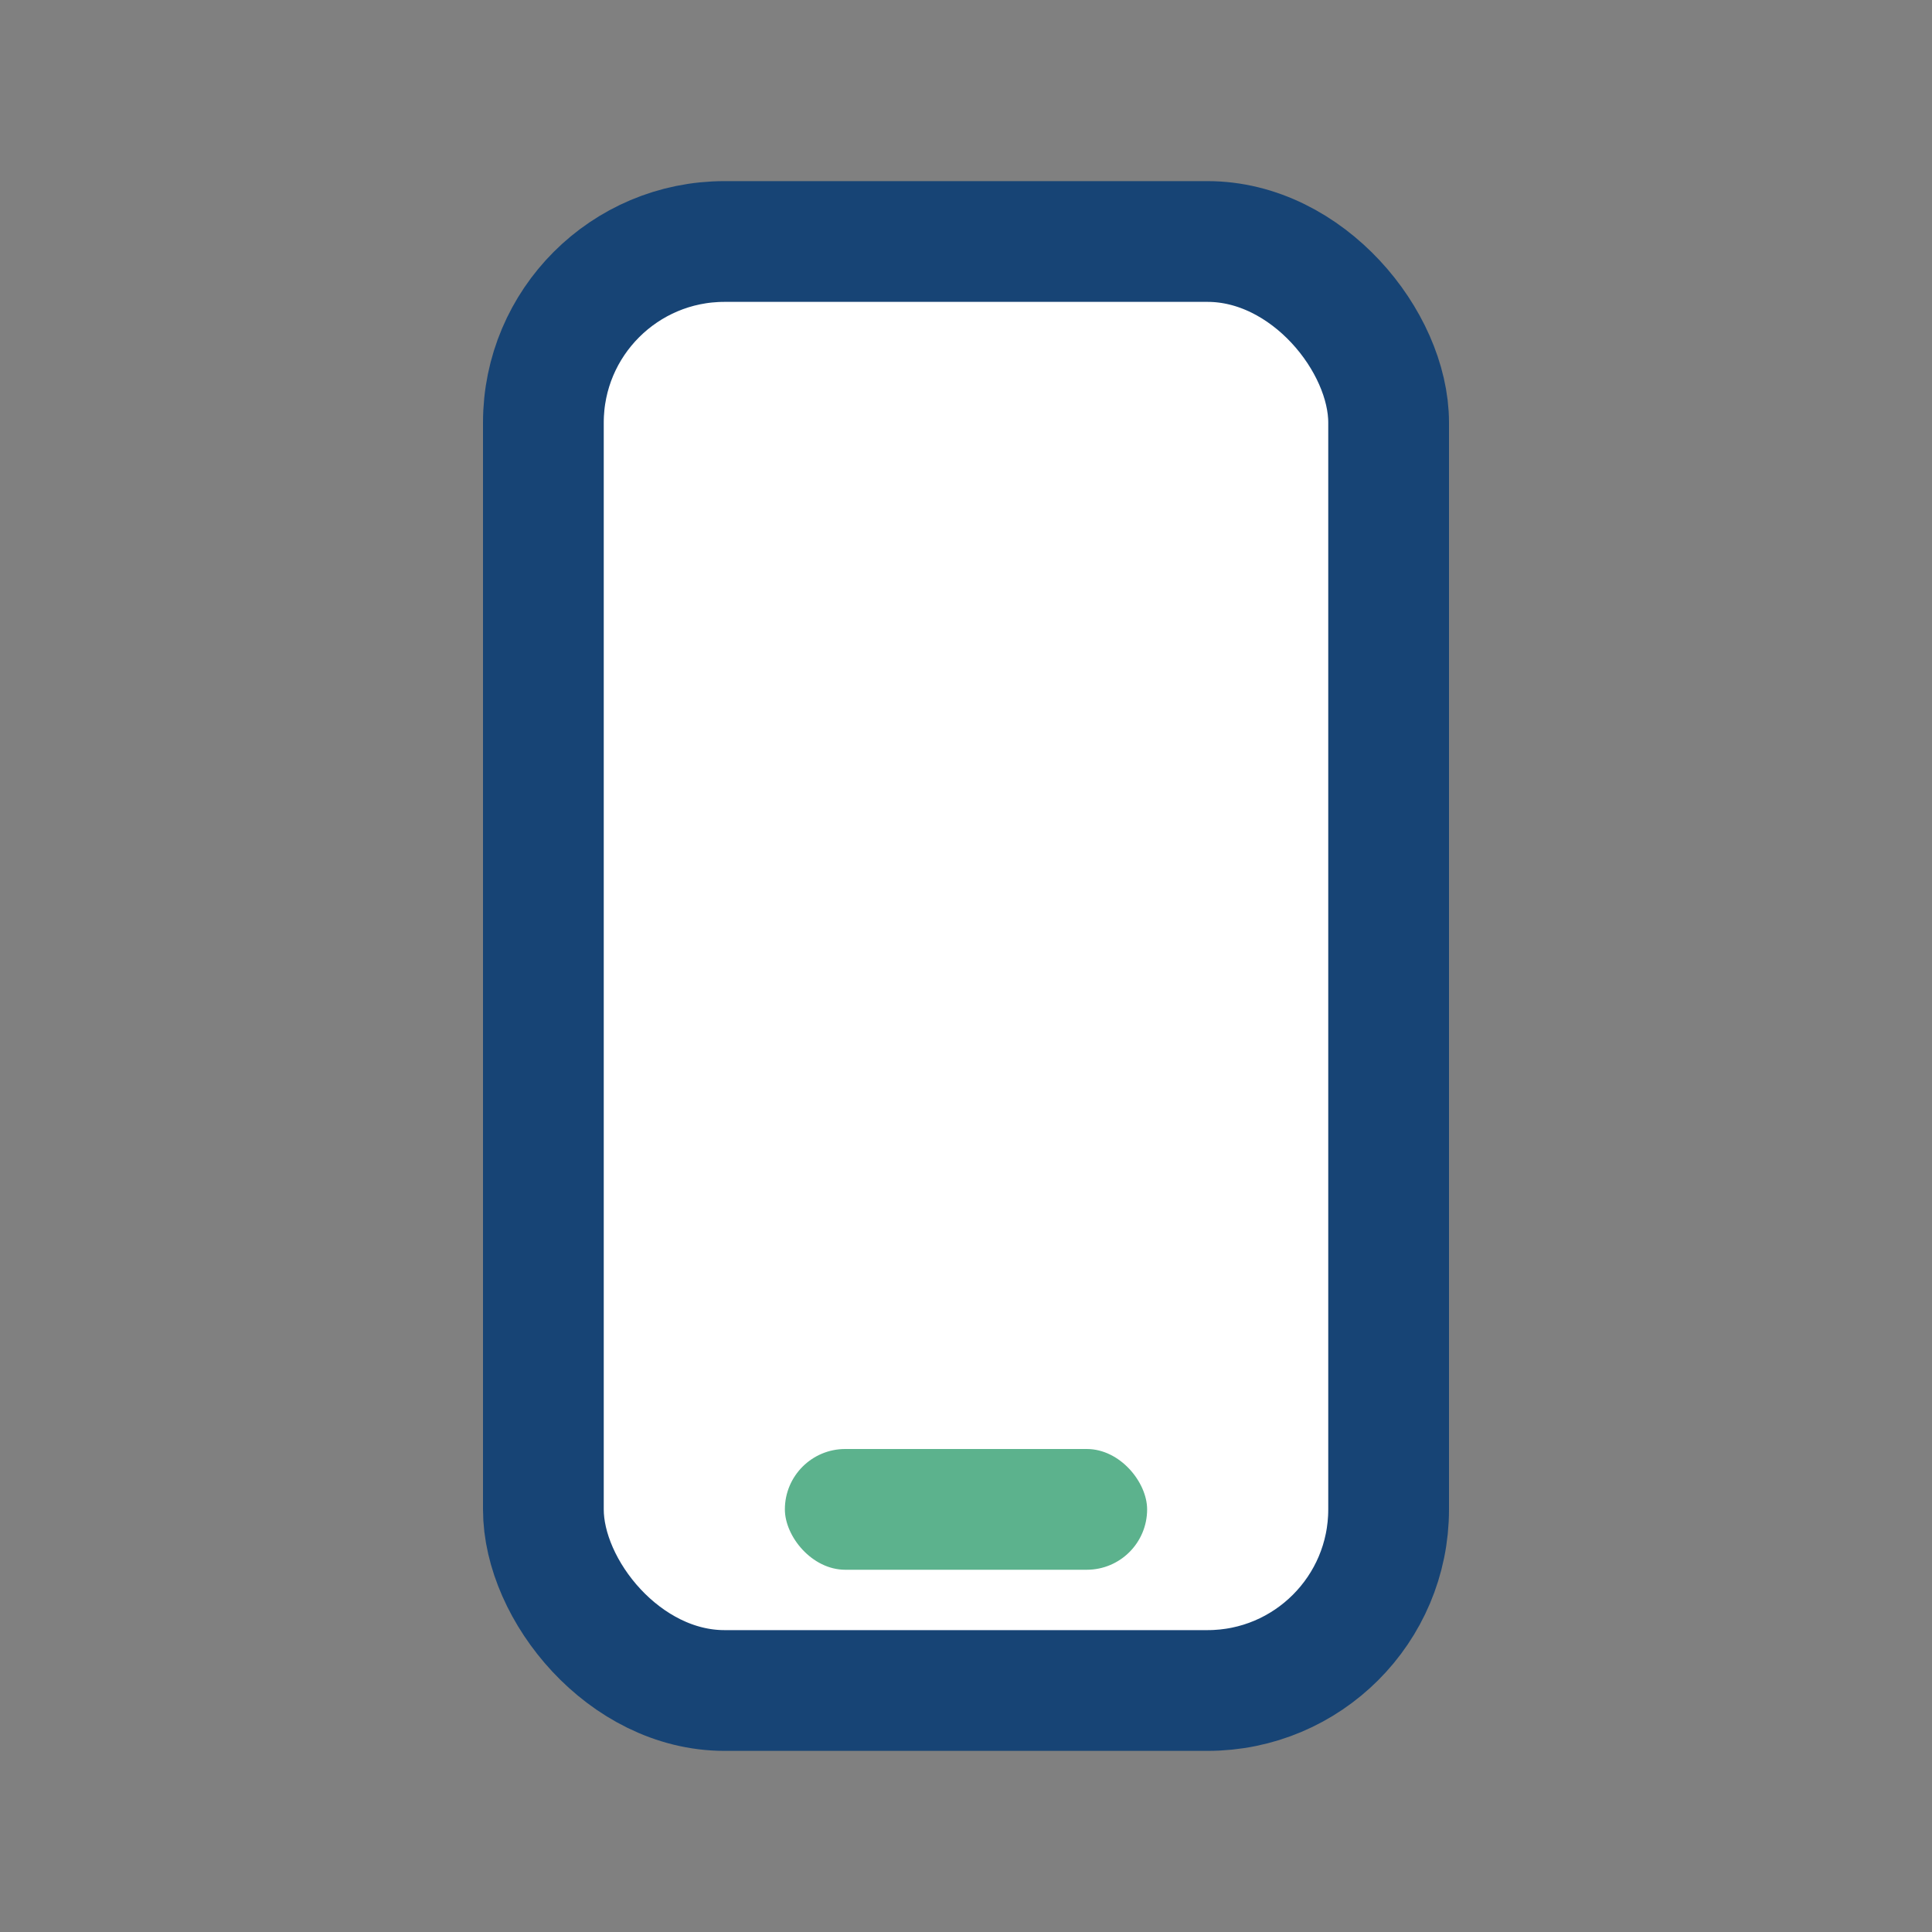 <?xml version="1.0" encoding="UTF-8"?>
<svg xmlns="http://www.w3.org/2000/svg" width="32" height="32" viewBox="0 0 32 32"><rect x="0" y="0" width="32" height="32" fill="#808080" stroke="none"/><rect x="9" y="4" width="14" height="24" rx="3" fill="#FFF" stroke="#174475" stroke-width="2"/><rect x="13" y="24" width="6" height="2" rx="1" fill="#5CB28D"/></svg>